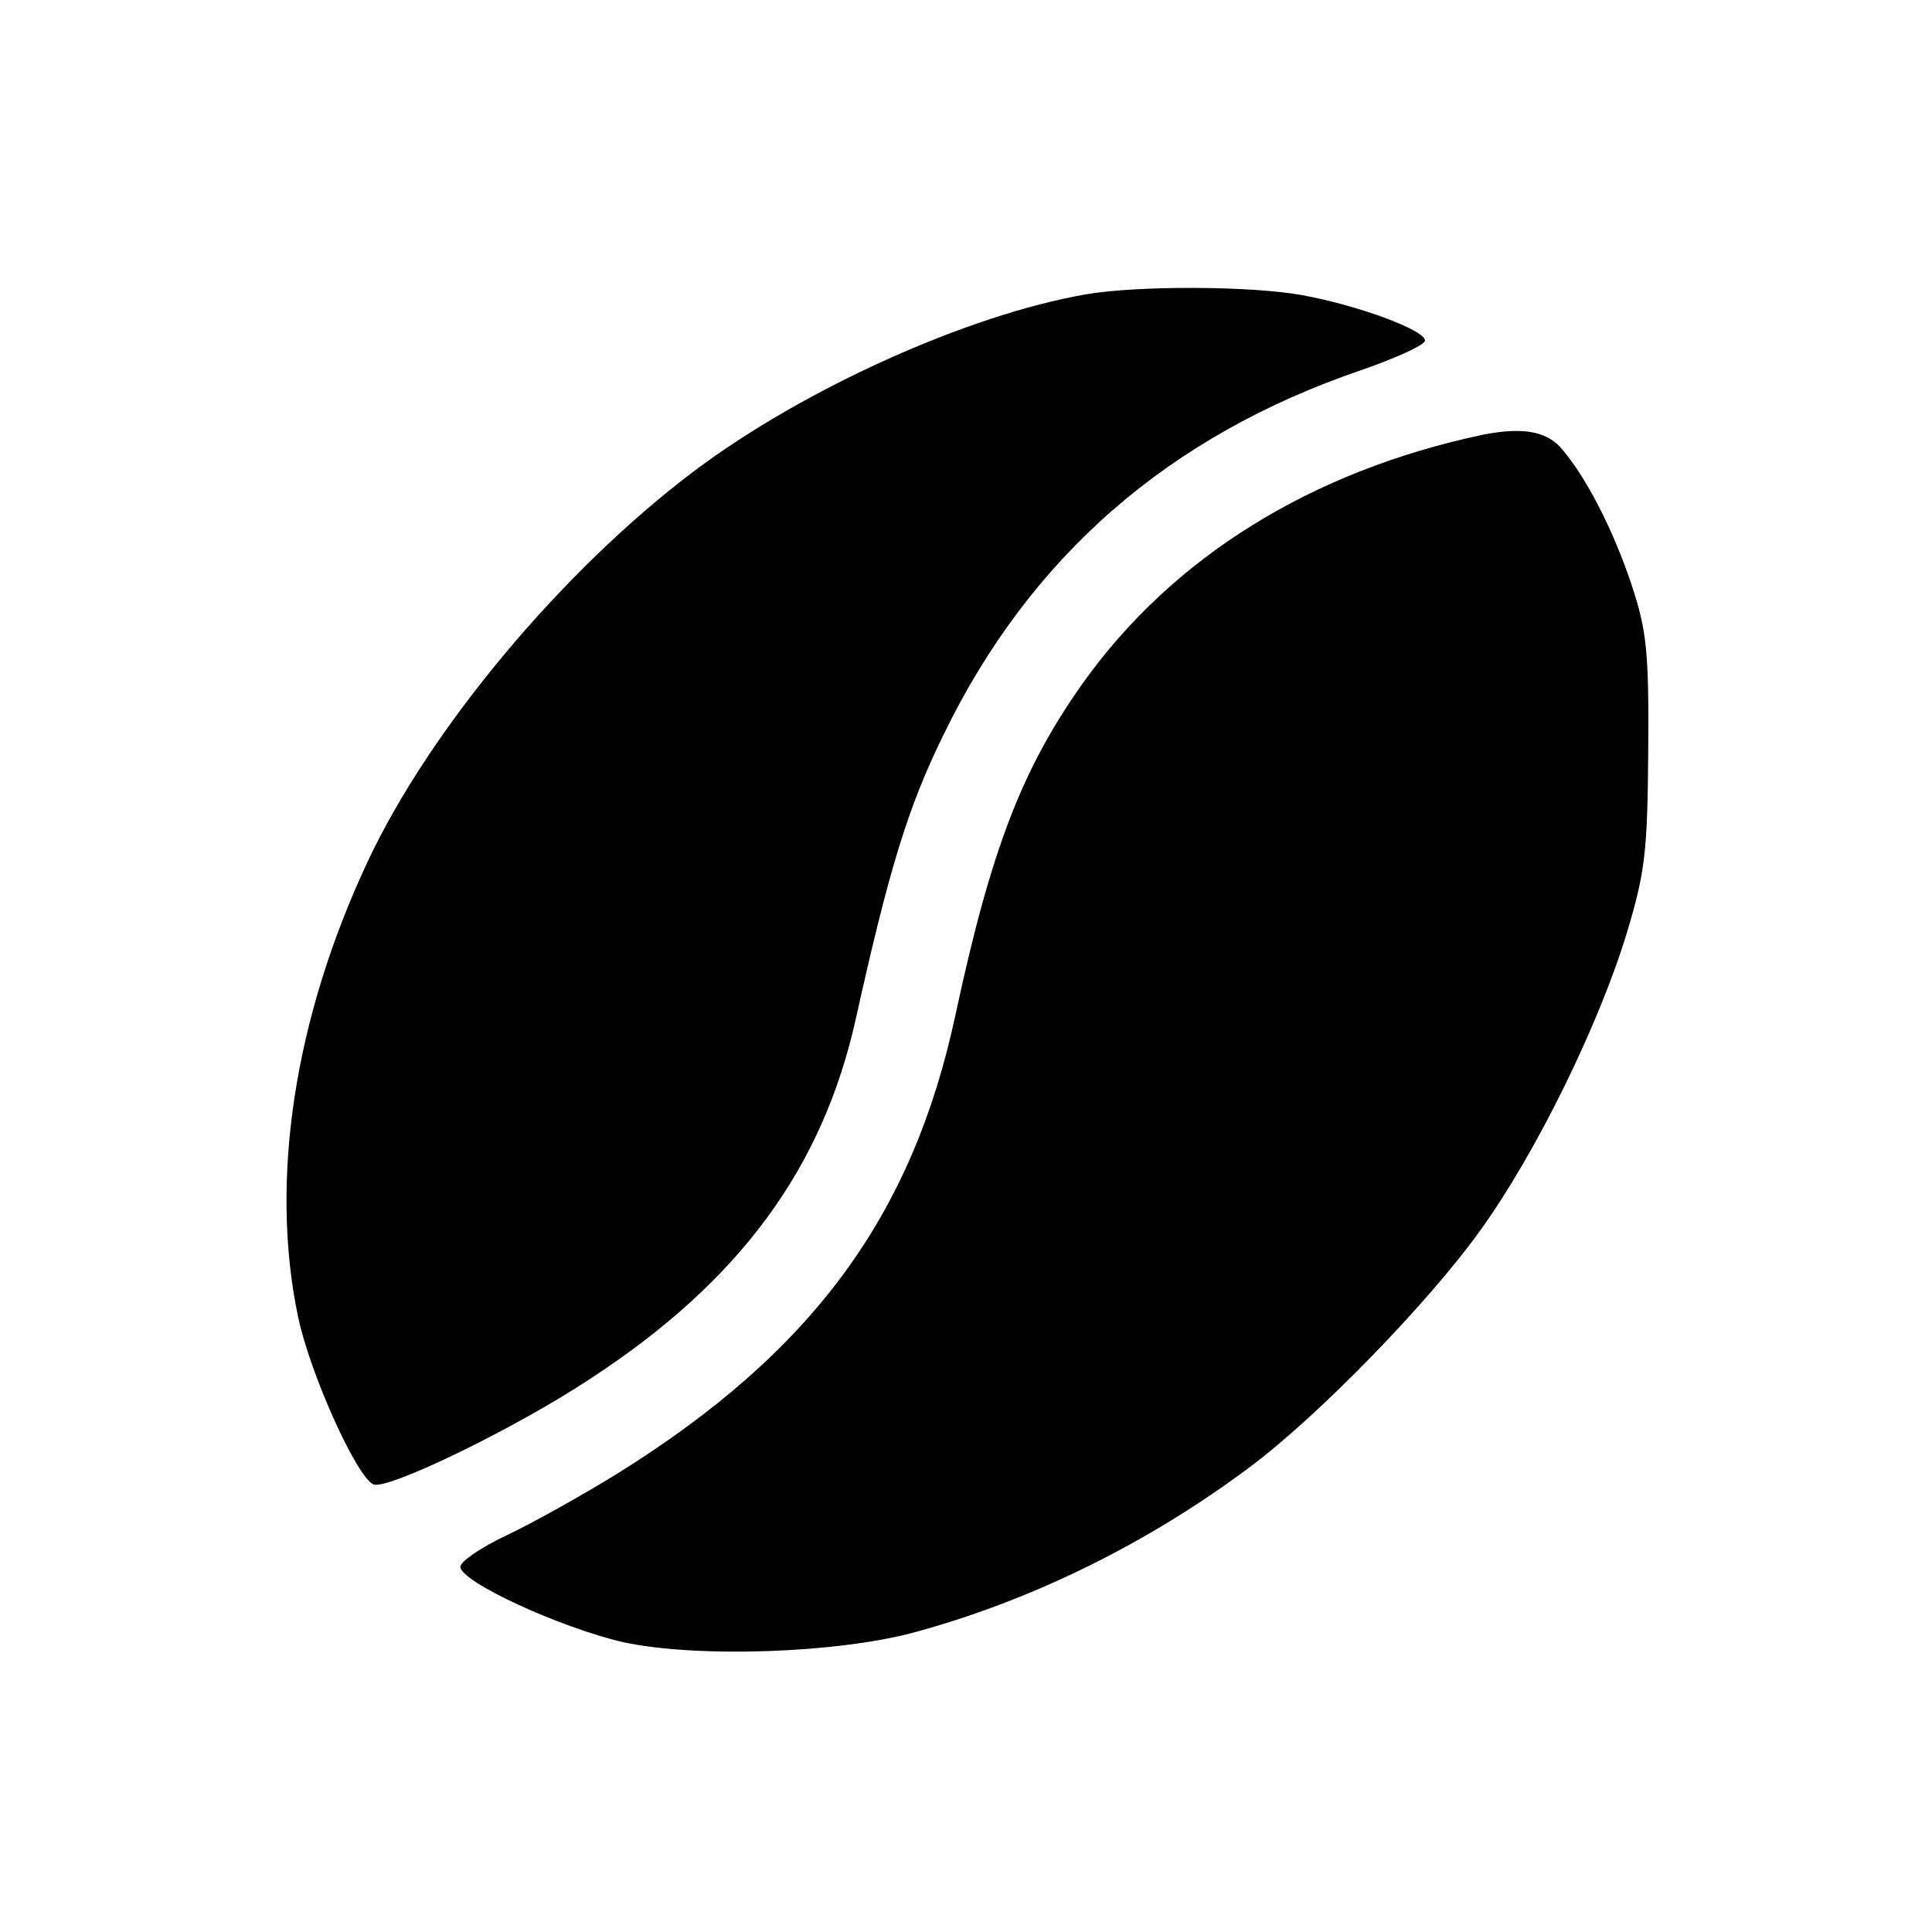 <?xml version="1.0" standalone="no"?>
<!DOCTYPE svg PUBLIC "-//W3C//DTD SVG 20010904//EN"
 "http://www.w3.org/TR/2001/REC-SVG-20010904/DTD/svg10.dtd">
<svg version="1.0" xmlns="http://www.w3.org/2000/svg"
 width="256pt" height="256pt" viewBox="0 0 256 256"
 preserveAspectRatio="xMidYMid meet">
<g transform="translate(0,256) scale(0.1,-0.1)"
fill="#000000" stroke="none">
<path d="M1439 2170 c-156 -27 -374 -125 -519 -234 -174 -131 -350 -341 -433
-518 -97 -207 -130 -422 -92 -603 16 -76 78 -213 100 -222 20 -7 189 75 287
140 198 129 308 279 352 477 45 203 70 282 116 376 115 237 299 397 555 484
43 15 81 32 83 38 4 13 -86 47 -163 61 -66 12 -216 13 -286 1z"/>
<path d="M1965 1984 c-227 -48 -411 -162 -530 -329 -81 -114 -122 -221 -169
-440 -57 -266 -189 -446 -447 -607 -47 -29 -113 -66 -147 -82 -34 -16 -62 -35
-62 -42 0 -20 133 -81 216 -100 97 -21 285 -15 389 14 153 42 306 117 441 218
90 67 236 217 305 313 75 104 158 274 195 396 24 80 27 107 28 240 1 132 -2
159 -22 220 -25 75 -62 146 -95 183 -20 21 -51 26 -102 16z"/>
</g>
</svg>
